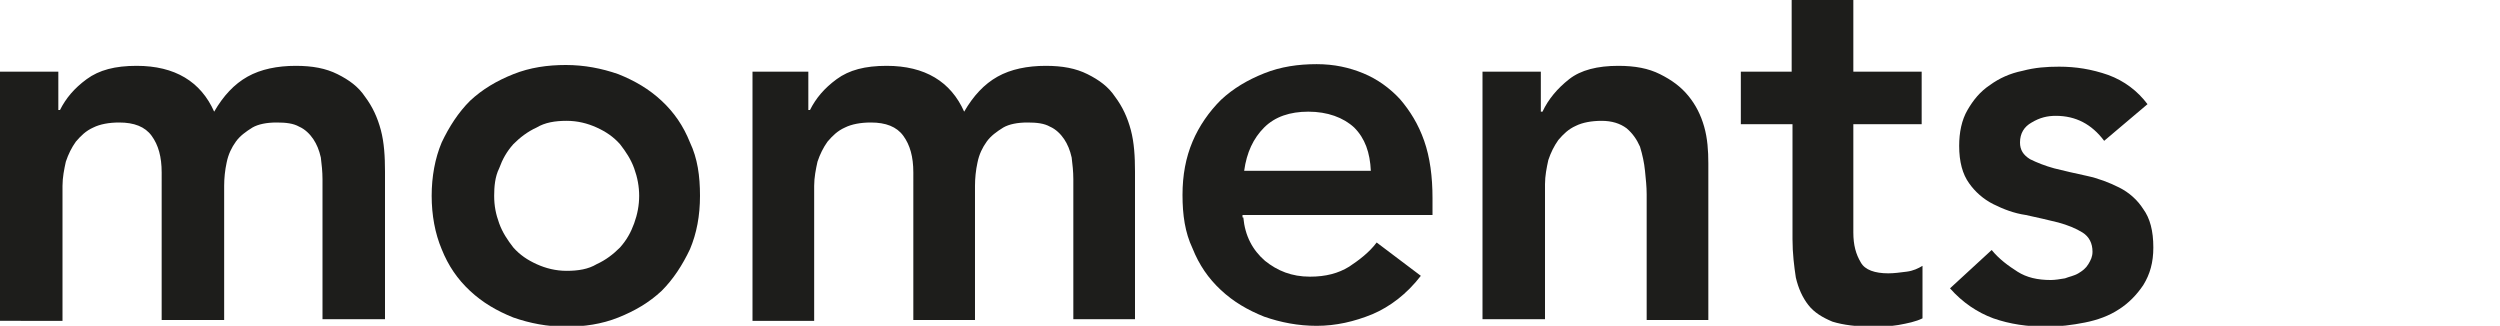 <?xml version="1.0" encoding="utf-8"?>
<!-- Generator: Adobe Illustrator 27.0.0, SVG Export Plug-In . SVG Version: 6.00 Build 0)  -->
<svg version="1.1" id="Capa_1" xmlns="http://www.w3.org/2000/svg" xmlns:xlink="http://www.w3.org/1999/xlink" x="0px" y="0px"
	 viewBox="0 0 300 39.1" style="enable-background:new 0 0 300 39.1;" xml:space="preserve">
<style type="text/css">
	.st0{fill:#1D1D1B;}
</style>
<g>
	<path class="st0" d="M0,8.6h7v4.6h0.2c0.7-1.4,1.7-2.6,3.2-3.7s3.4-1.6,6-1.6c4.6,0,7.7,1.9,9.3,5.5c1.1-1.9,2.4-3.3,4-4.2
		s3.6-1.3,5.8-1.3c2,0,3.6,0.3,5,1s2.5,1.5,3.3,2.7c0.9,1.2,1.5,2.5,1.9,4s0.5,3.2,0.5,5v17.7h-7.5V21.5c0-0.9-0.1-1.8-0.2-2.6
		c-0.2-0.9-0.5-1.6-0.9-2.2s-1-1.2-1.7-1.5c-0.7-0.4-1.6-0.5-2.7-0.5c-1.2,0-2.2,0.2-2.9,0.6c-0.8,0.5-1.5,1-2,1.7s-0.9,1.5-1.1,2.5
		c-0.2,0.9-0.3,1.9-0.3,2.8v16.1h-7.5V20.7c0-1.9-0.4-3.3-1.2-4.4s-2.1-1.6-3.9-1.6c-1.2,0-2.3,0.2-3.1,0.6c-0.9,0.4-1.5,1-2.1,1.7
		c-0.5,0.7-0.9,1.5-1.2,2.4c-0.2,0.9-0.4,1.9-0.4,2.9v16.2H0V8.6z"/>
	<path class="st0" d="M51.8,23.5c0-2.3,0.4-4.5,1.2-6.4c0.9-1.9,2-3.6,3.4-5c1.5-1.4,3.2-2.4,5.2-3.2s4.1-1.1,6.3-1.1
		s4.3,0.4,6.3,1.1c2,0.8,3.7,1.8,5.2,3.2s2.6,3,3.4,5c0.9,1.9,1.2,4,1.2,6.4s-0.4,4.5-1.2,6.4c-0.9,1.9-2,3.6-3.4,5
		c-1.5,1.4-3.2,2.4-5.2,3.2s-4.1,1.1-6.3,1.1s-4.3-0.4-6.3-1.1c-2-0.8-3.7-1.8-5.2-3.2s-2.6-3-3.4-5C52.2,28,51.8,25.8,51.8,23.5z
		 M59.3,23.5c0,1.2,0.2,2.2,0.6,3.3c0.4,1.1,1,2,1.7,2.9c0.8,0.9,1.7,1.5,2.8,2c1.1,0.5,2.3,0.8,3.6,0.8c1.4,0,2.6-0.2,3.6-0.8
		c1.1-0.5,2-1.2,2.8-2c0.8-0.9,1.3-1.8,1.7-2.9c0.4-1.1,0.6-2.2,0.6-3.3s-0.2-2.2-0.6-3.3s-1-2-1.7-2.9c-0.8-0.9-1.7-1.5-2.8-2
		c-1.1-0.5-2.3-0.8-3.6-0.8c-1.4,0-2.6,0.2-3.6,0.8c-1.1,0.5-2,1.2-2.8,2c-0.8,0.9-1.3,1.8-1.7,2.9C59.4,21.2,59.3,22.4,59.3,23.5z"
		/>
	<path class="st0" d="M90,8.6h7v4.6h0.2c0.7-1.4,1.7-2.6,3.2-3.7s3.4-1.6,6-1.6c4.6,0,7.7,1.9,9.3,5.5c1.1-1.9,2.4-3.3,4-4.2
		s3.6-1.3,5.8-1.3c2,0,3.6,0.3,5,1s2.5,1.5,3.3,2.7c0.9,1.2,1.5,2.5,1.9,4s0.5,3.2,0.5,5v17.7h-7.4V21.5c0-0.9-0.1-1.8-0.2-2.6
		c-0.2-0.9-0.5-1.6-0.9-2.2s-1-1.2-1.7-1.5c-0.7-0.4-1.6-0.5-2.7-0.5c-1.2,0-2.2,0.2-2.9,0.6c-0.8,0.5-1.5,1-2,1.7s-0.9,1.5-1.1,2.5
		c-0.2,0.9-0.3,1.9-0.3,2.8v16.1h-7.4V20.7c0-1.9-0.4-3.3-1.2-4.4s-2.1-1.6-3.9-1.6c-1.2,0-2.3,0.2-3.1,0.6c-0.9,0.4-1.5,1-2.1,1.7
		c-0.5,0.7-0.9,1.5-1.2,2.4c-0.2,0.9-0.4,1.9-0.4,2.9v16.2h-7.4V8.6H90z"/>
	<path class="st0" d="M149.2,26.1c0.2,2.2,1.1,3.9,2.6,5.2c1.5,1.2,3.2,1.9,5.4,1.9c1.9,0,3.4-0.4,4.7-1.2c1.2-0.8,2.4-1.7,3.3-2.9
		l5.3,4c-1.7,2.2-3.7,3.7-5.8,4.6c-2.2,0.9-4.4,1.4-6.7,1.4c-2.2,0-4.3-0.4-6.3-1.1c-2-0.8-3.7-1.8-5.2-3.2s-2.6-3-3.4-5
		c-0.9-1.9-1.2-4-1.2-6.4s0.4-4.5,1.2-6.4s2-3.6,3.4-5c1.5-1.4,3.2-2.4,5.2-3.2s4.1-1.1,6.3-1.1c2.1,0,3.9,0.4,5.6,1.1
		c1.7,0.7,3.2,1.8,4.4,3.1c1.2,1.4,2.2,3,2.9,5s1,4.3,1,6.9v2h-22.8v0.3H149.2z M164.5,20.5c-0.1-2.2-0.7-3.9-2-5.2
		c-1.3-1.2-3.2-1.9-5.5-1.9c-2.2,0-4,0.6-5.3,1.9s-2.1,3-2.4,5.2H164.5L164.5,20.5z"/>
	<path class="st0" d="M177.9,8.6h7v4.8h0.2c0.7-1.5,1.8-2.8,3.2-3.9s3.4-1.6,5.9-1.6c2,0,3.6,0.3,5,1s2.5,1.5,3.4,2.6
		s1.5,2.3,1.9,3.7s0.5,2.9,0.5,4.4v18.8h-7.4V23.3c0-0.9-0.1-1.8-0.2-2.8c-0.1-1-0.3-1.9-0.6-2.9c-0.4-0.9-0.9-1.6-1.6-2.2
		c-0.8-0.6-1.8-0.9-3-0.9s-2.3,0.2-3.1,0.6c-0.9,0.4-1.5,1-2.1,1.7c-0.5,0.7-0.9,1.5-1.2,2.4c-0.2,0.9-0.4,1.9-0.4,2.9v16.2h-7.5
		L177.9,8.6L177.9,8.6z"/>
	<path class="st0" d="M208.9,14.9V8.6h6.1V0h7.4v8.6h8.2v6.3h-8.2v13c0,1.5,0.3,2.6,0.9,3.6c0.5,0.9,1.7,1.3,3.3,1.3
		c0.7,0,1.4-0.1,2.2-0.2s1.4-0.4,1.9-0.7v6.3c-0.8,0.4-1.8,0.6-2.9,0.8c-1.2,0.2-2.2,0.2-3,0.2c-2,0-3.6-0.2-4.9-0.6
		c-1.2-0.5-2.2-1.1-2.9-2s-1.2-2-1.5-3.3c-0.2-1.3-0.4-2.9-0.4-4.6V14.9H208.9z"/>
	<path class="st0" d="M252.5,16.9c-1.5-2-3.4-3-5.8-3c-1,0-1.9,0.2-2.9,0.8c-0.9,0.5-1.4,1.3-1.4,2.4c0,0.9,0.4,1.5,1.2,2
		c0.8,0.4,1.8,0.8,2.9,1.1c1.2,0.3,2.5,0.6,3.9,0.9s2.7,0.8,3.9,1.4s2.2,1.5,2.9,2.6c0.8,1.1,1.2,2.6,1.2,4.6c0,1.8-0.4,3.2-1.2,4.5
		c-0.8,1.2-1.8,2.2-2.9,2.9c-1.2,0.8-2.6,1.3-4.1,1.6s-3.1,0.5-4.6,0.5c-2.3,0-4.4-0.3-6.4-1c-1.9-0.7-3.7-1.9-5.2-3.6l5-4.6
		c0.9,1.1,2,1.9,3.1,2.6s2.4,1,4,1c0.5,0,1.1-0.1,1.7-0.2c0.5-0.2,1.1-0.3,1.6-0.6s0.9-0.6,1.2-1.1c0.3-0.5,0.5-0.9,0.5-1.5
		c0-1-0.4-1.8-1.2-2.3s-1.8-0.9-2.9-1.2c-1.2-0.3-2.5-0.6-3.9-0.9c-1.4-0.2-2.7-0.7-3.9-1.3c-1.2-0.6-2.2-1.5-2.9-2.5
		c-0.8-1.1-1.2-2.6-1.2-4.5c0-1.6,0.3-3.1,1-4.3s1.5-2.2,2.7-3c1.1-0.8,2.4-1.4,3.9-1.7c1.5-0.4,2.9-0.5,4.4-0.5c2,0,3.9,0.3,5.9,1
		c1.9,0.7,3.5,1.9,4.7,3.5L252.5,16.9z"/>
</g>
</svg>
